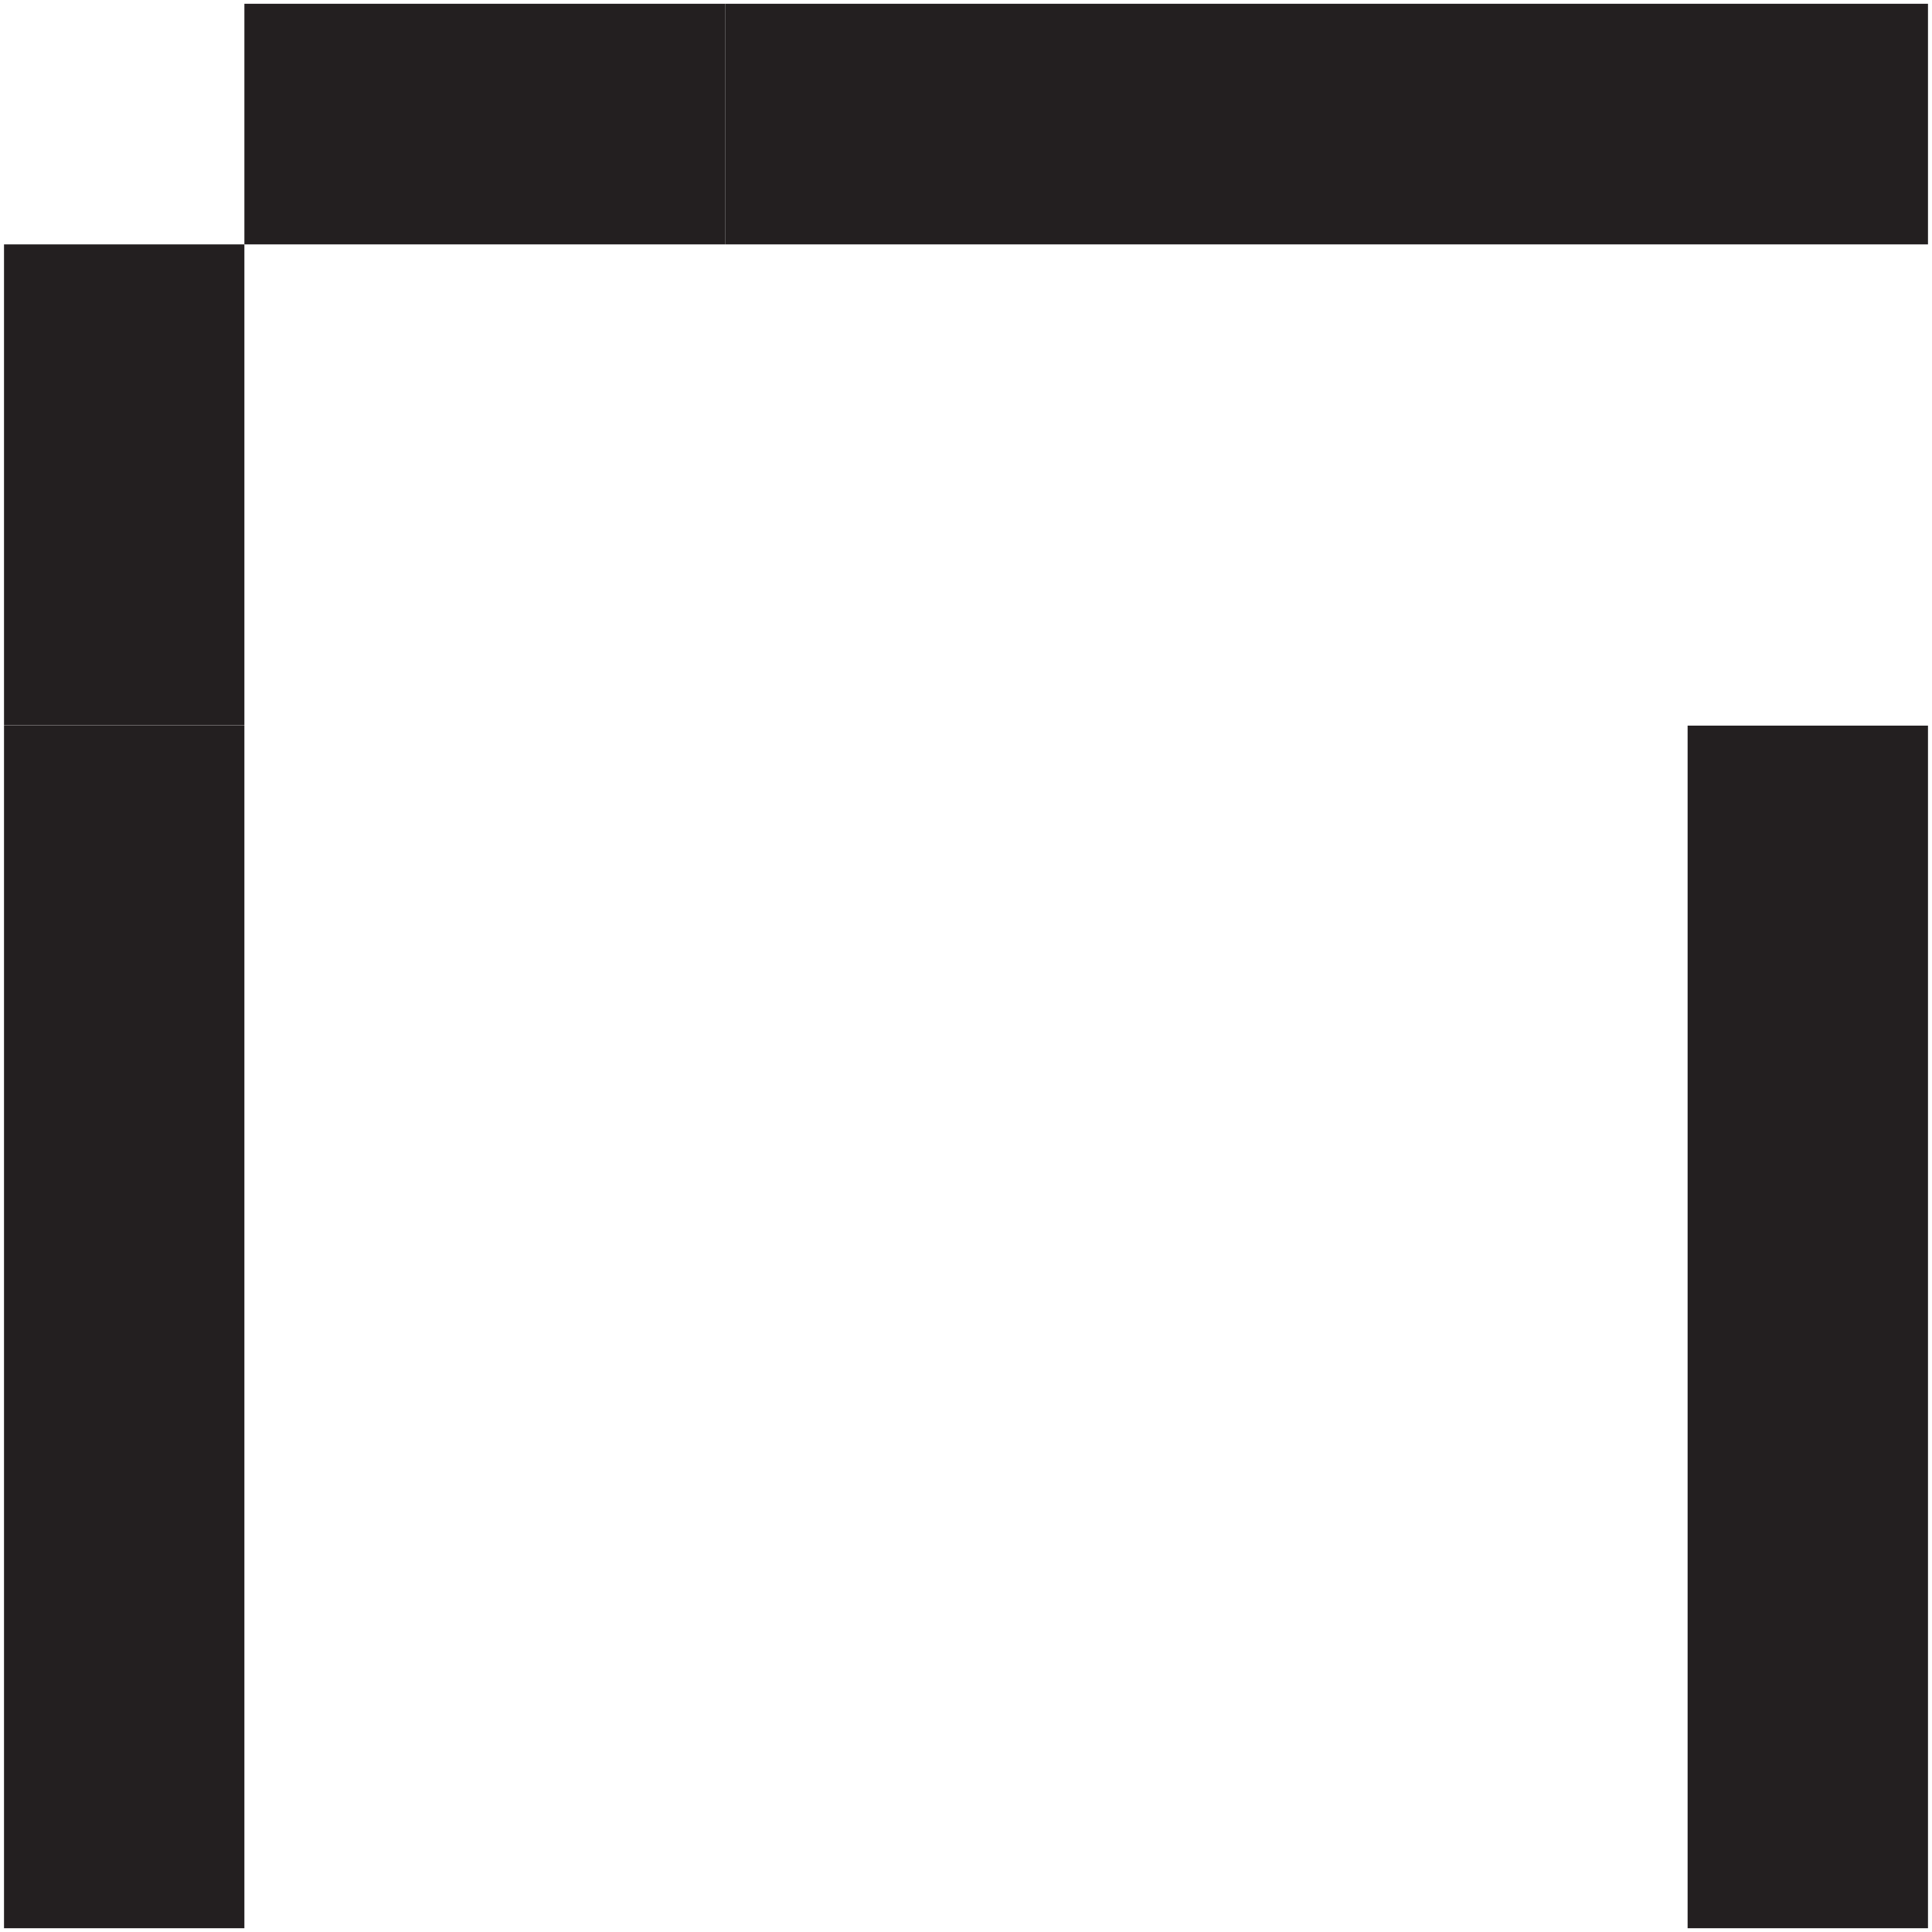 <?xml version="1.0" encoding="UTF-8"?> <svg xmlns="http://www.w3.org/2000/svg" id="Layer_1" data-name="Layer 1" viewBox="0 0 77 77"><defs><style>.cls-1{fill:#231f20}</style></defs><path class="cls-1" d="M9.74.15v9.59h19.17V.15H9.74z"></path><path class="cls-1" d="M38.5.15h-9.59v9.59h19.18V.15H38.5zM67.26.15H48.09v9.59h28.75V.15h-9.58zM.16 19.33v9.58h9.58V9.74H.16v9.59zM.16 38.5v38.35h9.58V28.92H.16v9.58zM67.26 38.5v38.35h9.58V28.92h-9.58v9.58z"></path></svg> 